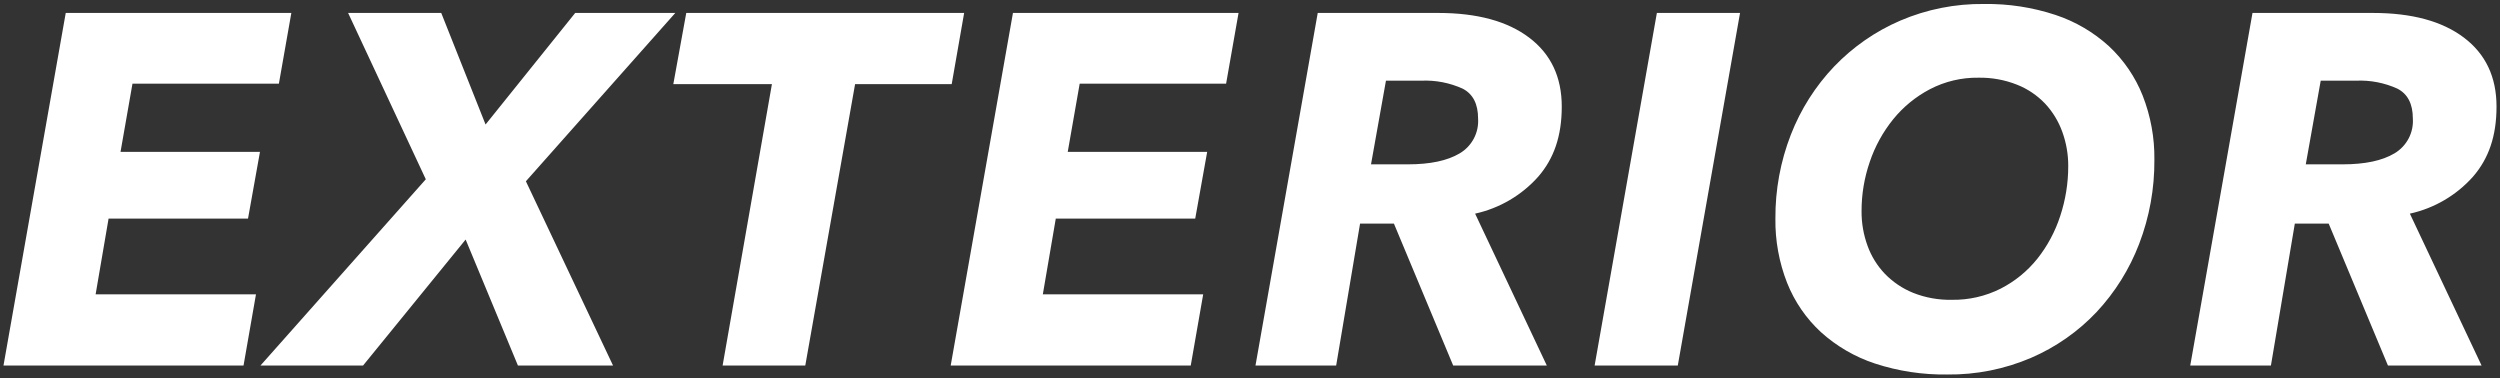 <?xml version="1.0" encoding="UTF-8"?>
<svg id="_レイヤー_1" data-name="レイヤー_1" xmlns="http://www.w3.org/2000/svg" width="502" height="76" viewBox="0 0 502 76">
  <rect x="0" y="0" width="502" height="76" fill="#333333" stroke="none"/>
  <path id="_パス_1054-2" data-name="パス_1054-2" d="M.7,73.4L13.2,2.6h45.3l-2.5,14.2h-29.4l-2.4,13.7h28l-2.4,13.4h-28l-2.6,15.2h32.2l-2.5,14.3H.7ZM104,73.4l-10.5-25.3-20.6,25.3h-20.6l33.2-37.4L69.9,2.6h18.7l8.9,22.4L115.5,2.6h20.1l-30,33.8,17.5,37h-19.1ZM171.7,16.9l-10,56.5h-16.6l9.9-56.5h-19.8l2.6-14.3h55.8l-2.5,14.3h-19.4ZM190.9,73.4L203.4,2.6h45.3l-2.5,14.2h-29.4l-2.4,13.7h28l-2.4,13.4h-28l-2.6,15.2h32.2l-2.5,14.3h-48.2ZM310.6,73.4h-18.8l-11.9-28.5h-6.8l-4.8,28.5h-16.2l12.5-70.8h24.2c7.8,0,13.88,1.65,18.25,4.95,4.37,3.3,6.55,7.92,6.55,13.85s-1.57,10.42-4.7,14.05c-3.34,3.76-7.79,6.37-12.7,7.45l14.4,30.5ZM282.7,33c4.47,0,7.93-.73,10.4-2.2,2.46-1.45,3.89-4.15,3.7-7,0-2.93-1.03-4.93-3.1-6-2.6-1.18-5.45-1.73-8.3-1.6h-7.1l-3,16.8h7.4ZM320.2,73.4l12.5-70.8h16.7l-12.5,70.8h-16.7ZM398.4.8c4.87-.07,9.72.67,14.35,2.2,3.99,1.32,7.65,3.47,10.75,6.3,2.95,2.76,5.26,6.14,6.75,9.9,1.61,4.11,2.41,8.49,2.35,12.9.04,5.76-.99,11.47-3.05,16.85-1.94,5.08-4.84,9.73-8.55,13.7-3.71,3.93-8.19,7.06-13.15,9.2-5.32,2.28-11.06,3.42-16.85,3.35-4.92.07-9.82-.67-14.5-2.2-4.02-1.32-7.71-3.47-10.85-6.3-2.98-2.75-5.3-6.13-6.8-9.9-1.61-4.11-2.41-8.49-2.35-12.9-.04-5.76,1.01-11.48,3.1-16.85,1.98-5.09,4.93-9.75,8.7-13.7,3.76-3.92,8.26-7.05,13.25-9.2,5.32-2.28,11.06-3.42,16.85-3.35ZM391.9,60.2c3.42.06,6.8-.71,9.85-2.25,2.85-1.46,5.35-3.5,7.35-6,2.04-2.57,3.59-5.48,4.6-8.6,1.06-3.21,1.6-6.57,1.6-9.95.02-2.37-.39-4.72-1.2-6.95-.76-2.1-1.93-4.02-3.45-5.65-1.59-1.66-3.51-2.96-5.65-3.8-2.45-.97-5.07-1.44-7.7-1.4-3.39-.05-6.74.74-9.75,2.3-2.85,1.49-5.37,3.55-7.4,6.05-2.06,2.55-3.65,5.44-4.7,8.55-1.1,3.19-1.66,6.53-1.65,9.9-.02,2.37.39,4.72,1.2,6.95.76,2.11,1.95,4.03,3.5,5.65,1.6,1.64,3.52,2.94,5.65,3.8,2.46.98,5.1,1.45,7.75,1.4ZM498.3,73.4h-18.8l-11.9-28.5h-6.8l-4.8,28.5h-16.2l12.5-70.8h24.2c7.8,0,13.88,1.65,18.25,4.95,4.37,3.3,6.55,7.92,6.55,13.85s-1.57,10.42-4.7,14.05c-3.34,3.76-7.79,6.37-12.7,7.45l14.4,30.5ZM470.4,33c4.47,0,7.93-.73,10.4-2.2,2.46-1.45,3.89-4.15,3.7-7,0-2.93-1.03-4.93-3.1-6-2.6-1.18-5.45-1.73-8.3-1.6h-7.1l-3,16.8h7.4Z" style="fill: #fff;"/>
</svg>
